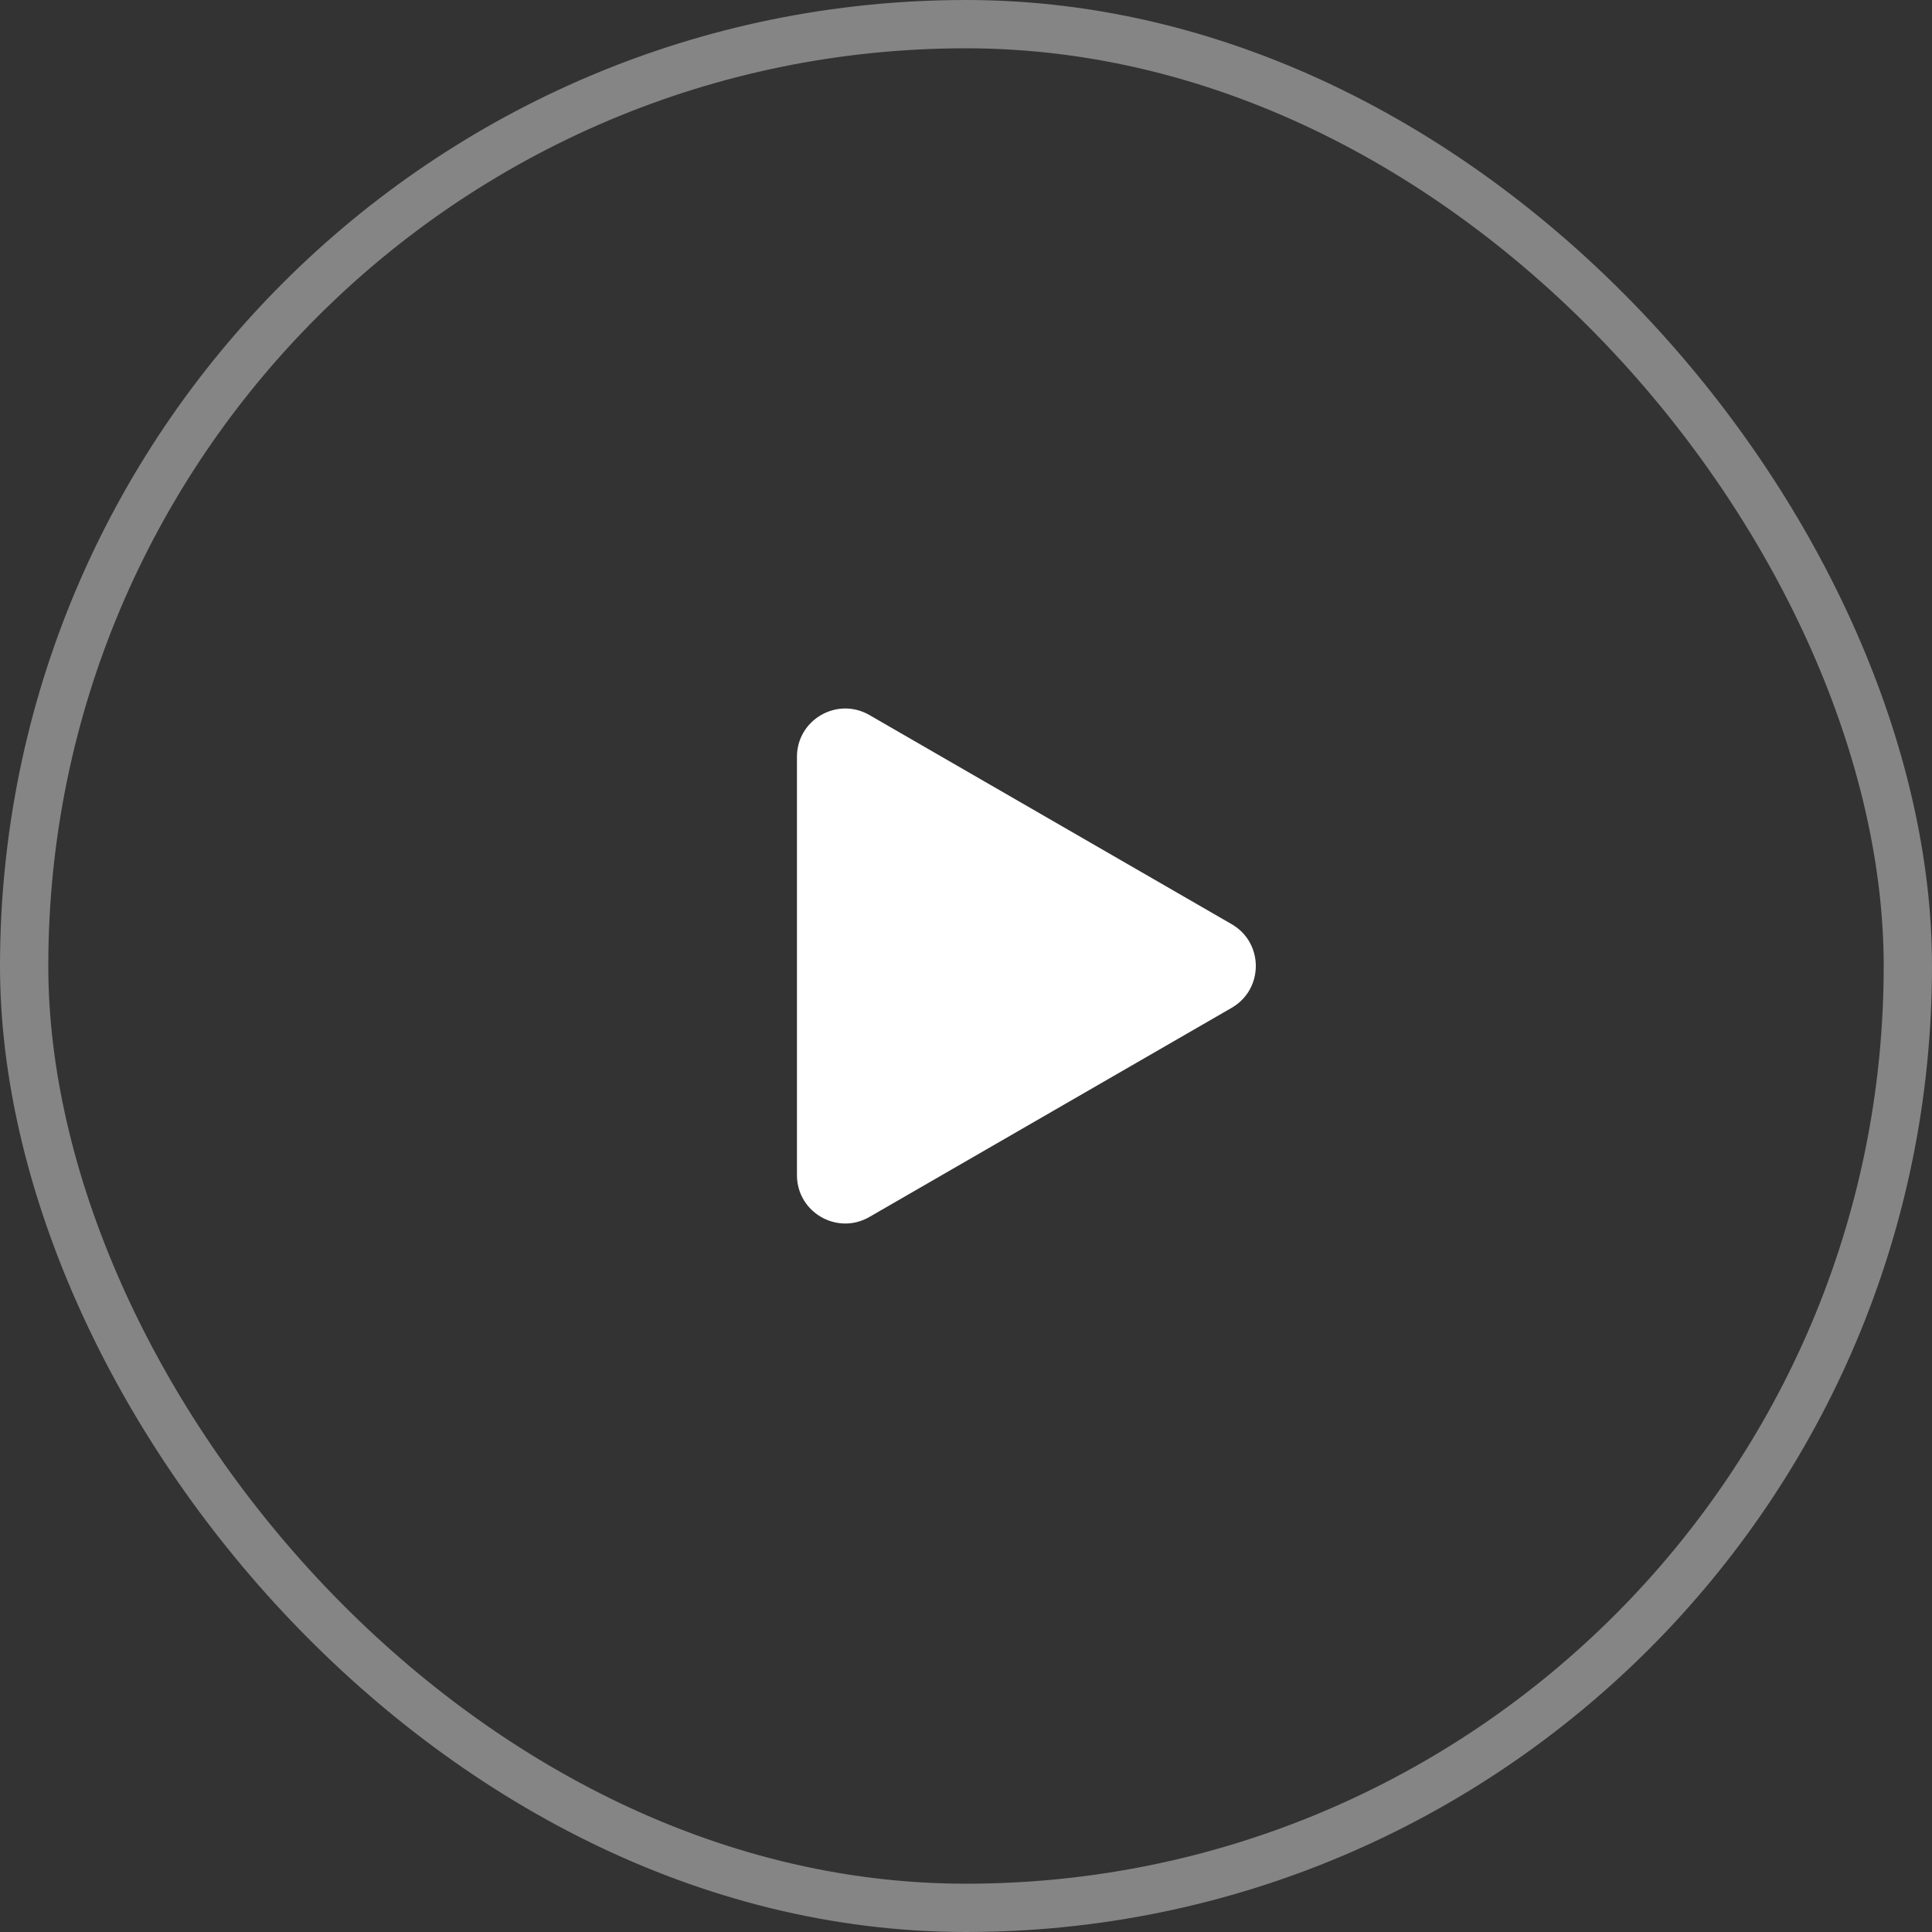 <svg width="40" height="40" viewBox="0 0 40 40" fill="none" xmlns="http://www.w3.org/2000/svg">
<rect x="0" y="0" width="40" height="40" fill="#333333" stroke="none"/>
<rect x="0.5" y="0.5" width="39" height="39" rx="19.5" stroke="white" stroke-opacity="0.4"/>
<path d="M25.5 19.134C26.167 19.519 26.167 20.481 25.5 20.866L18 25.196C17.333 25.581 16.5 25.1 16.5 24.33L16.5 15.67C16.5 14.9 17.333 14.419 18 14.804L25.5 19.134Z" fill="white"/>
</svg>
